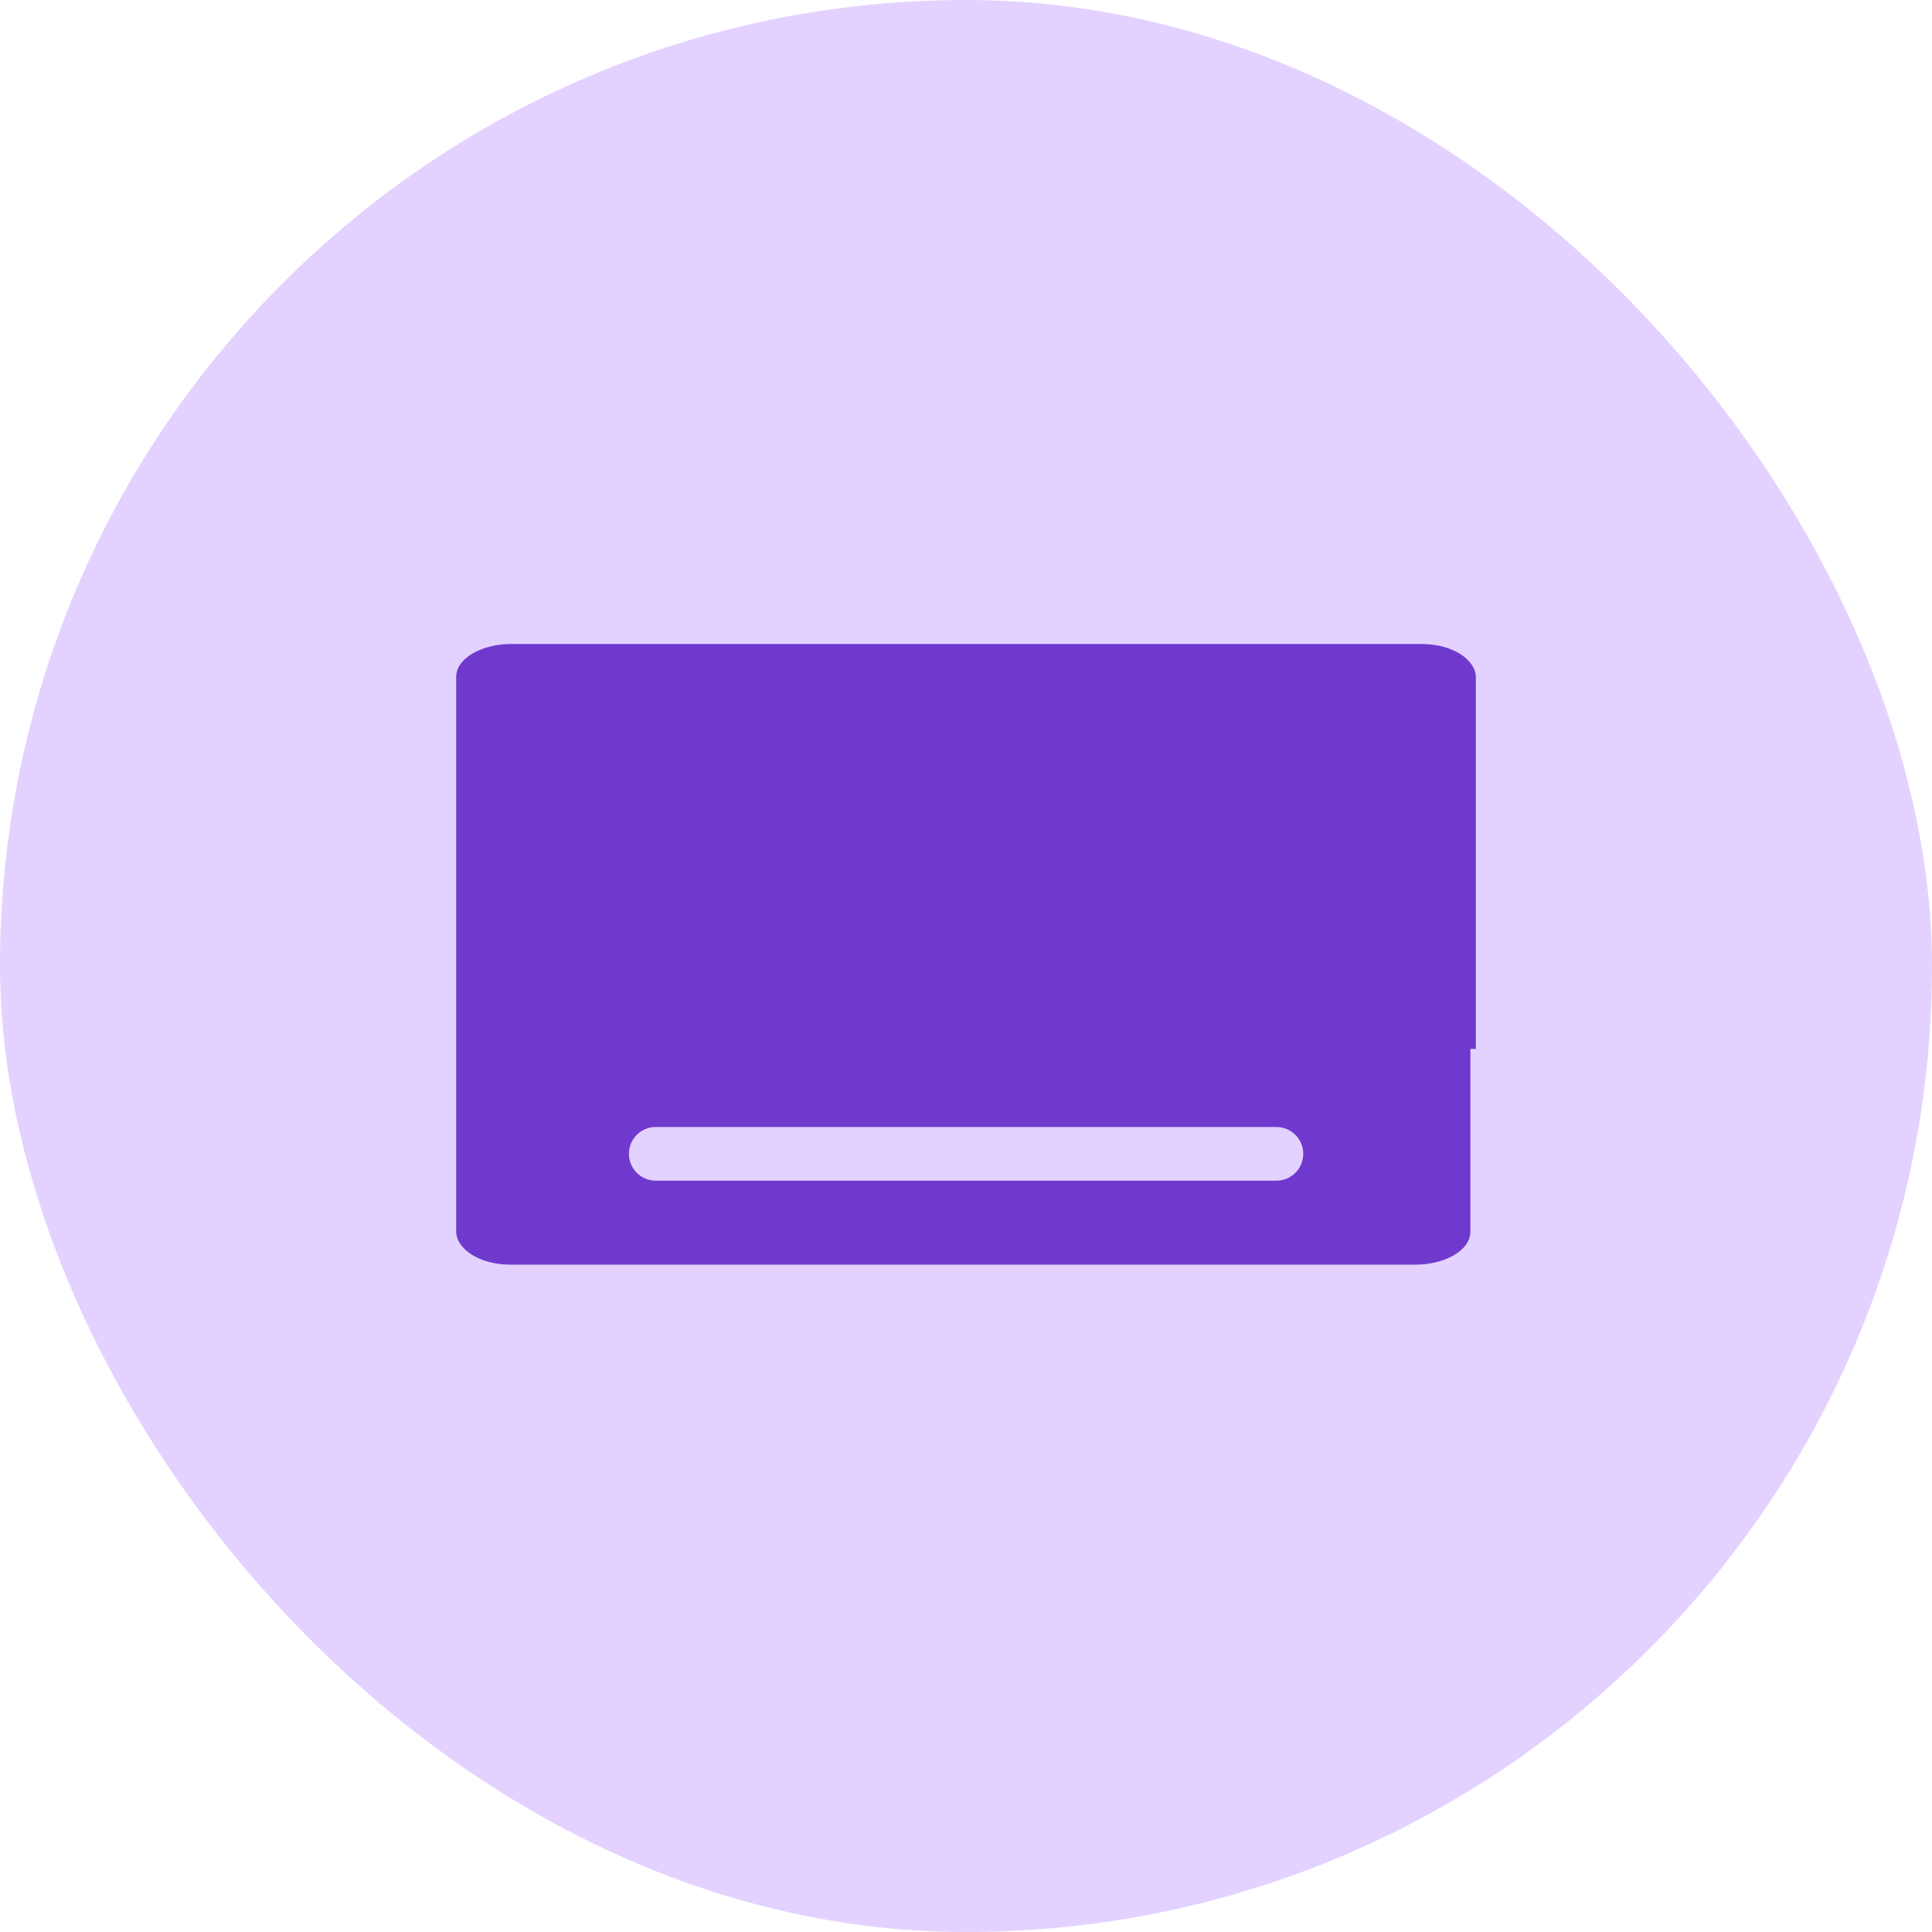 <svg width="72" height="72" viewBox="0 0 72 72" fill="none" xmlns="http://www.w3.org/2000/svg">
<rect width="72" height="72" rx="36" fill="#E3D2FF"/>
<path d="M55 39.09V25.237C55 24.619 54.187 24 52.968 24H19.032C18.016 24 17 24.495 17 25.237V45.894C17 46.512 17.813 47.13 19.032 47.13H52.765C53.781 47.13 54.797 46.636 54.797 45.894V39.09H55Z" fill="#6F39CE"/>
<path d="M24.438 43H47.568" stroke="#E3D2FF" stroke-width="2" stroke-linecap="round"/>
</svg>
